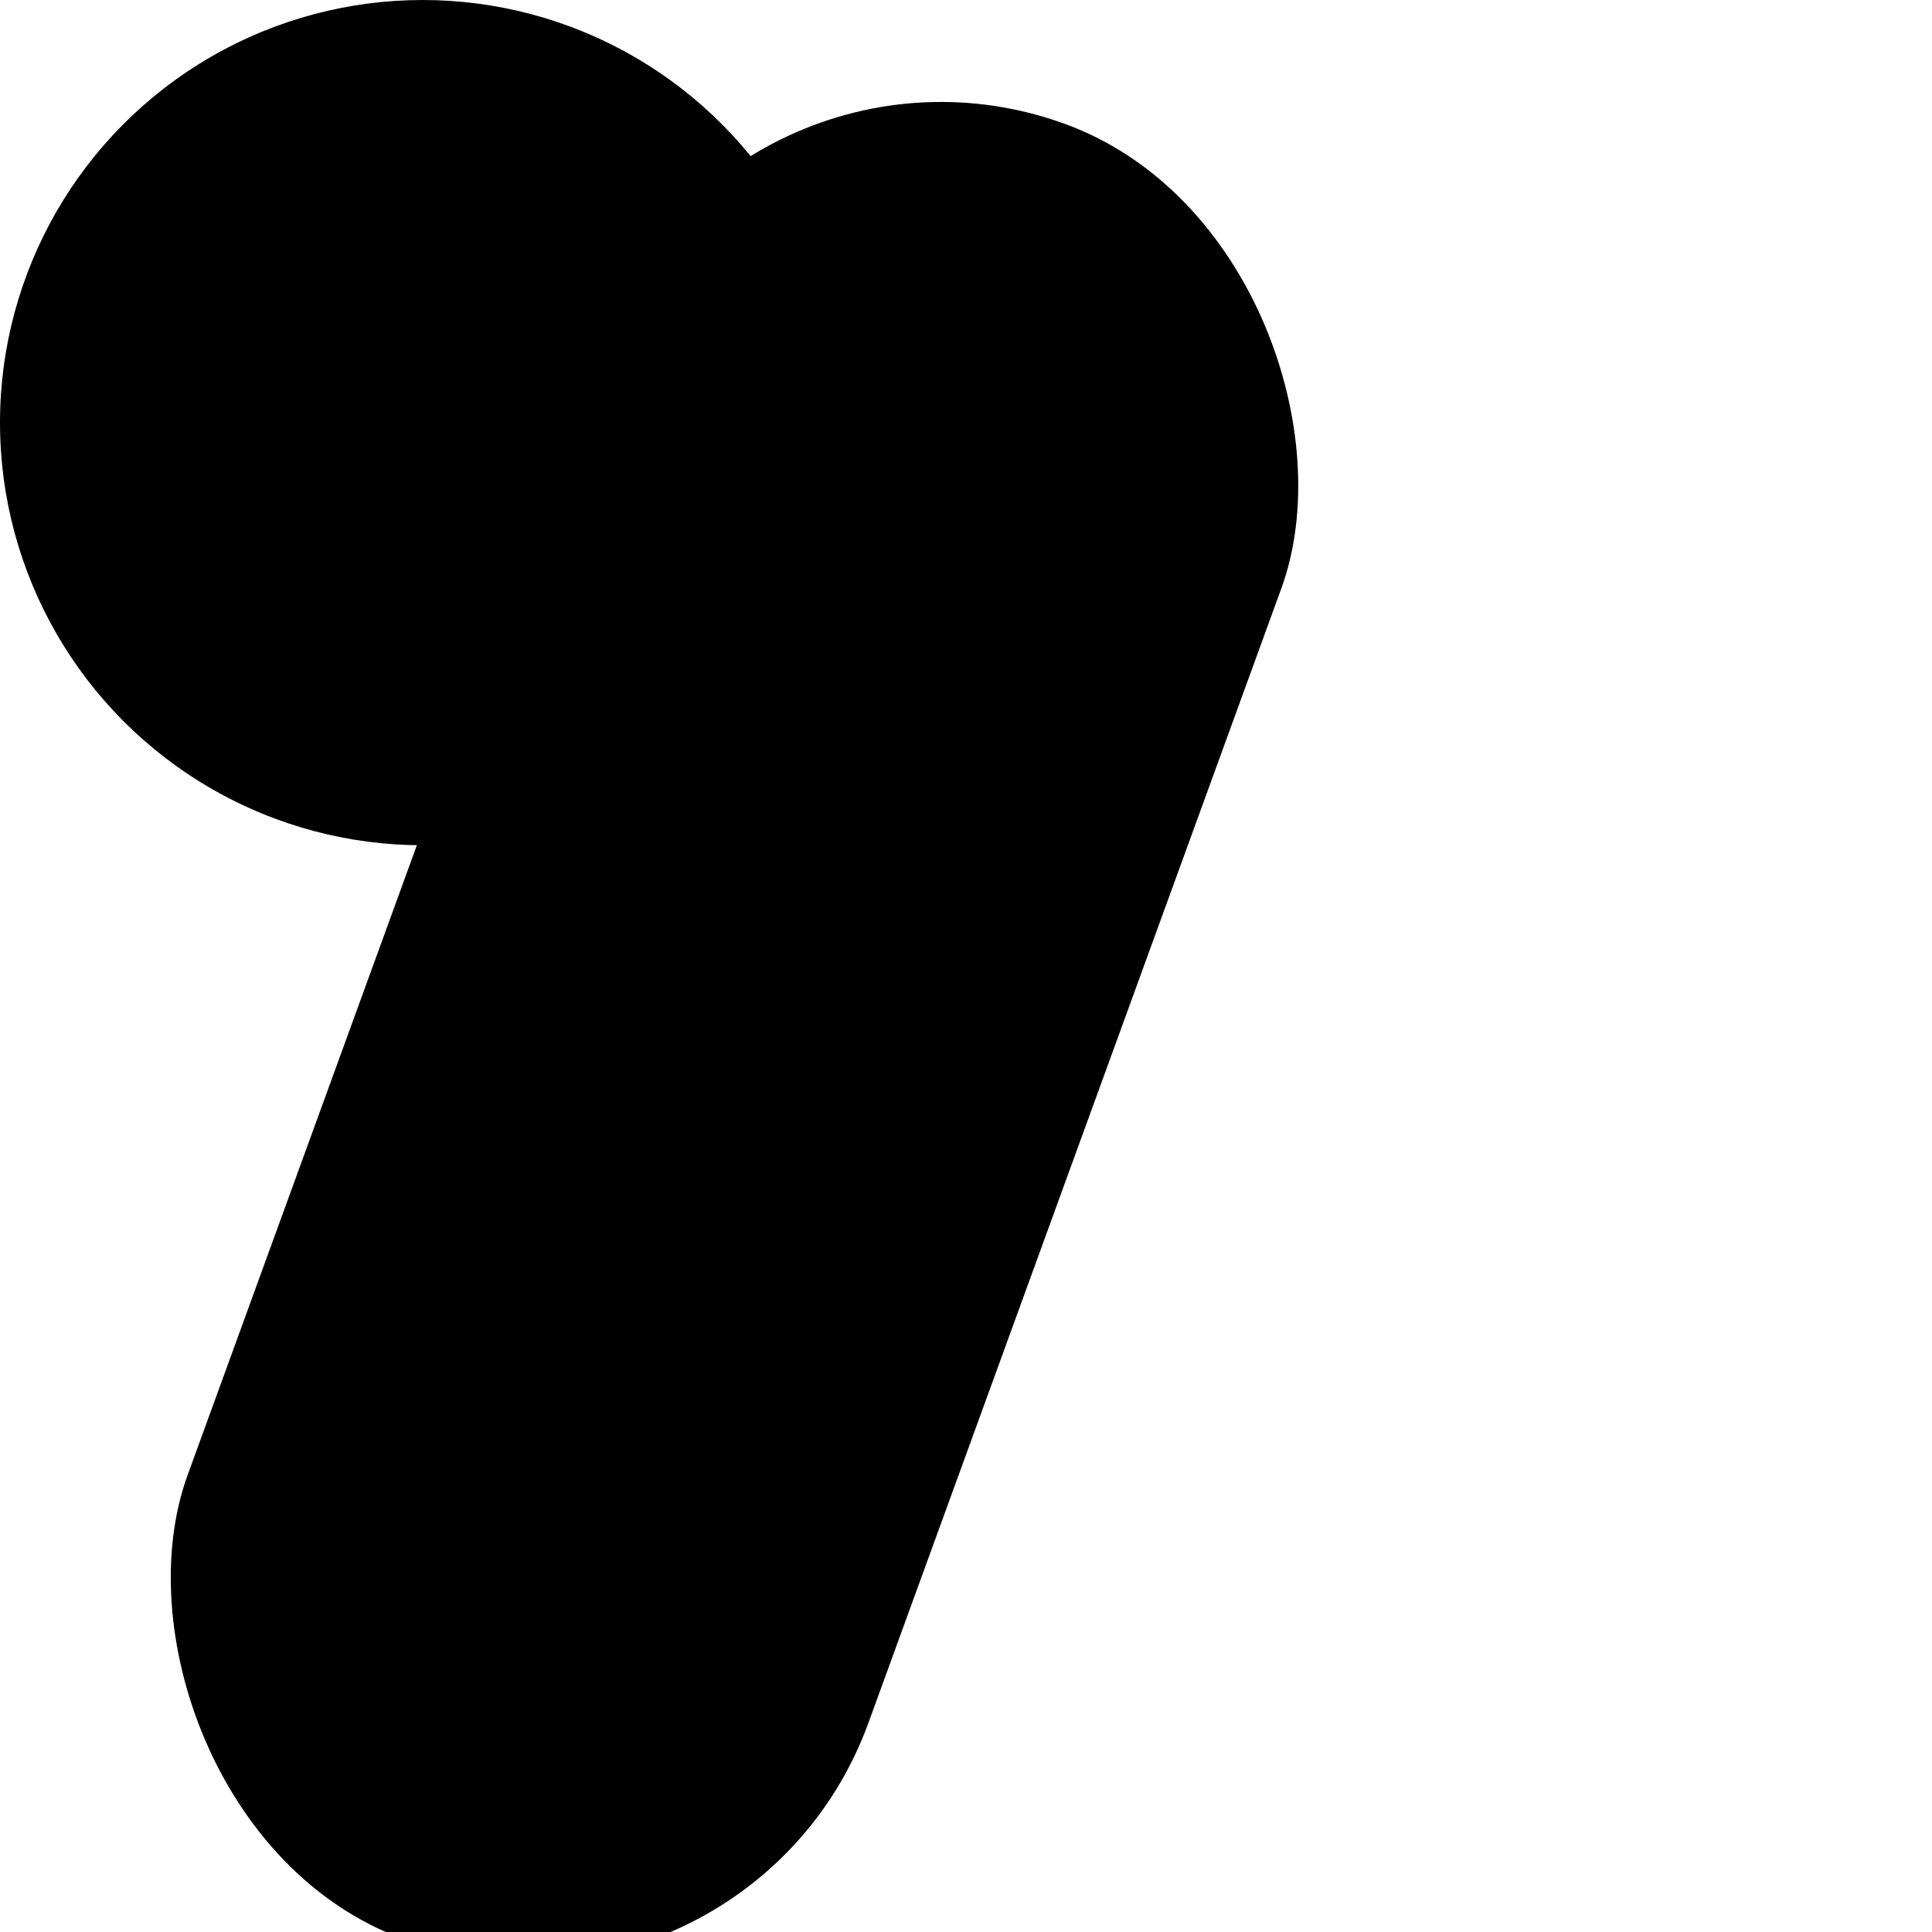 <svg width="32" height="32" viewBox="0 0 32 32" fill="none" xmlns="http://www.w3.org/2000/svg">
    <defs>
      <linearGradient id="logoGrad" x1="0%" y1="0%" x2="100%" y2="100%">
        <stop offset="0%" stopColor="#377DFF" />
        <stop offset="100%" stopColor="#80A9FF" />
      </linearGradient>
    </defs>
    <circle cx="7" cy="7" r="7" fill="url(#logoGrad)"/>
    <rect x="12" y="0" width="12" height="32" rx="6" transform="rotate(20 12 0)" fill="url(#logoGrad)"/>
</svg>
